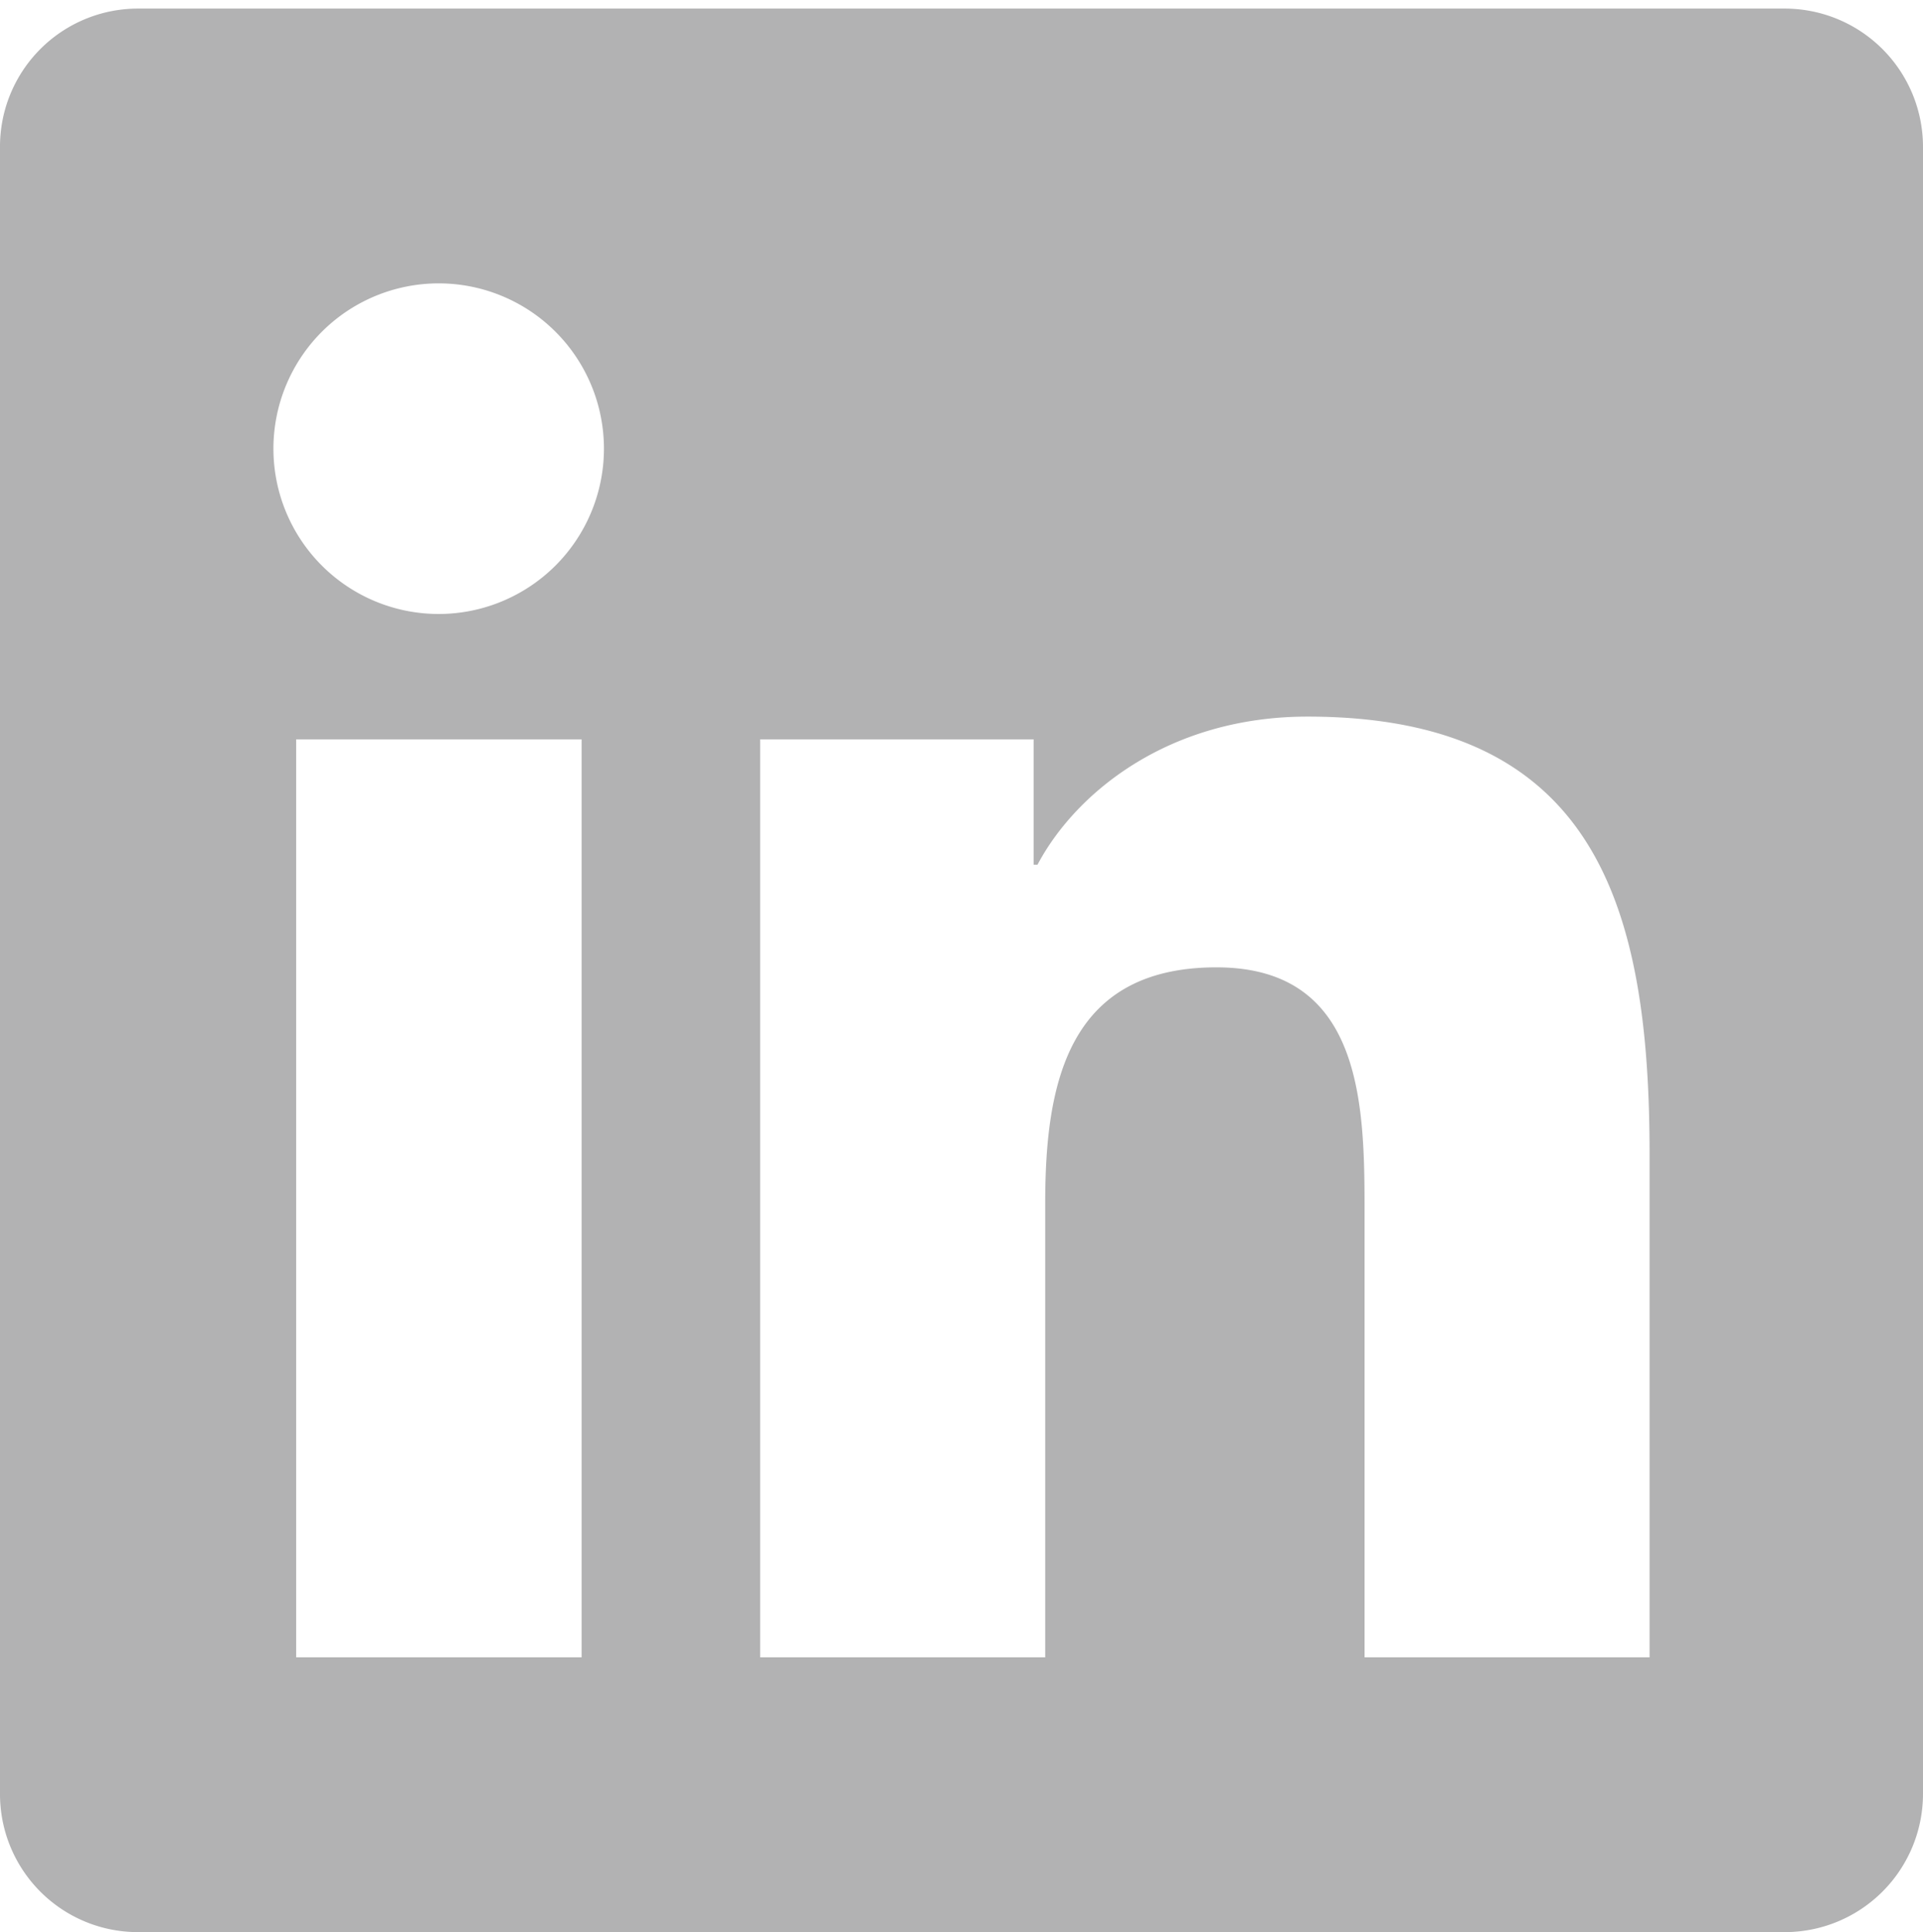 <svg id="Layer_1" data-name="Layer 1" xmlns="http://www.w3.org/2000/svg" viewBox="0 0 448 450">
  <path d="M416,2H31.9A32.14,32.14,0,0,0,0,34.3V417.7A32.14,32.14,0,0,0,31.9,450H416a32.22,32.22,0,0,0,32-32.3V34.3A32.22,32.22,0,0,0,416,2ZM135.4,386H69V172.2h66.5V386ZM102.2,143a38.5,38.5,0,1,1,38.5-38.5A38.52,38.52,0,0,1,102.2,143ZM384.3,386H317.9V282c0-24.8-.5-56.7-34.5-56.7-34.6,0-39.9,27-39.9,54.9V386H177.1V172.2h63.7v29.2h.9c8.9-16.8,30.6-34.5,62.9-34.5,67.2,0,79.7,44.3,79.7,101.9Z" style="fill: #b2b2b3"/>
</svg>
